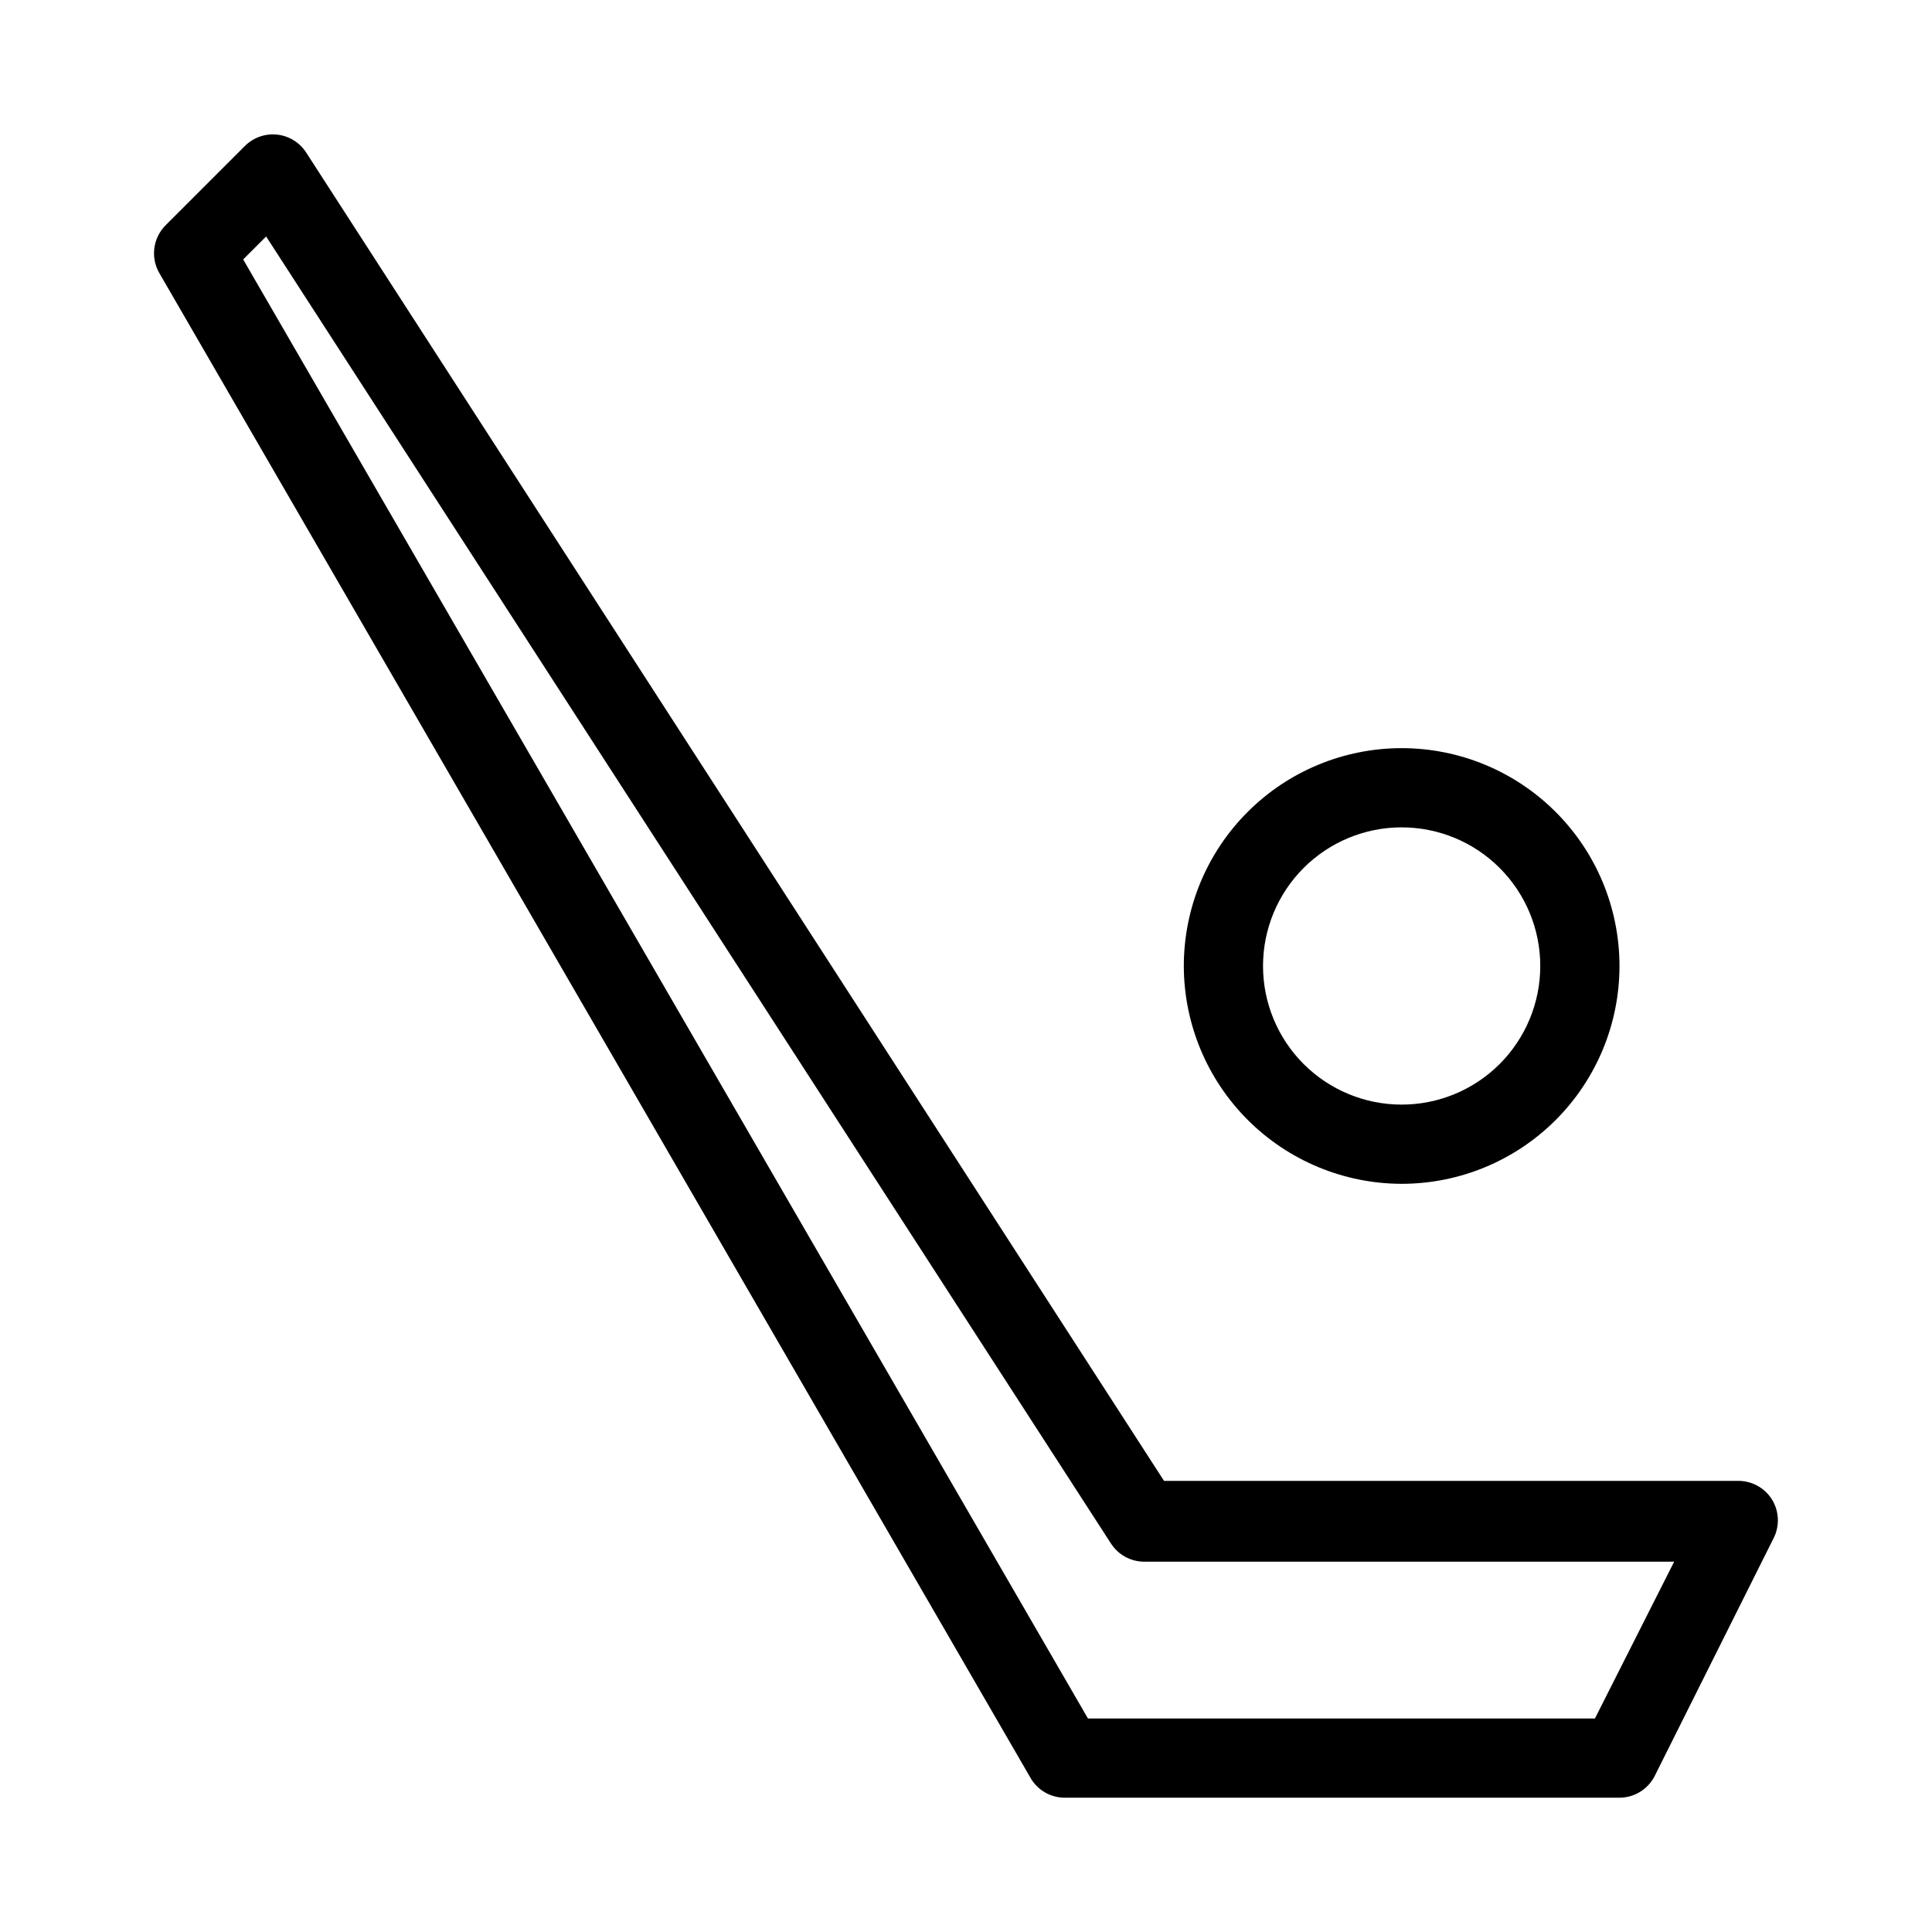 <?xml version="1.0" encoding="UTF-8"?>
<!-- Uploaded to: ICON Repo, www.svgrepo.com, Generator: ICON Repo Mixer Tools -->
<svg fill="#000000" width="800px" height="800px" version="1.1" viewBox="144 144 512 512" xmlns="http://www.w3.org/2000/svg">
 <path d="m613.59 541.38c-1.922-3.074-5.297-4.938-8.922-4.934h-152.19l-227.35-352.04c-1.727-2.668-4.57-4.41-7.731-4.734-3.16-0.328-6.301 0.797-8.535 3.055l-20.992 20.992c-3.328 3.344-4.016 8.496-1.68 12.594l230.91 398.85-0.004 0.004c1.883 3.258 5.367 5.262 9.133 5.246h146.95c3.953-0.012 7.562-2.242 9.34-5.773l31.488-62.977v0.004c1.668-3.269 1.508-7.168-0.418-10.289zm-46.918 58.043h-134.35l-223.88-386.67 6.086-6.086 223.88 346.37h0.004c1.926 3.004 5.246 4.82 8.816 4.828h140.44zm-51.223-141.7c15.312 0 29.996-6.082 40.82-16.906 10.828-10.828 16.91-25.512 16.91-40.82 0-15.312-6.082-29.996-16.91-40.82-10.824-10.828-25.508-16.91-40.82-16.91-15.309 0-29.992 6.082-40.816 16.91-10.828 10.824-16.91 25.508-16.91 40.82 0.027 15.301 6.117 29.969 16.938 40.789 10.82 10.82 25.488 16.91 40.789 16.938zm0-94.465c9.746 0 19.09 3.871 25.977 10.762 6.891 6.887 10.762 16.23 10.762 25.977 0 9.742-3.871 19.086-10.762 25.977-6.887 6.887-16.23 10.758-25.977 10.758-9.742 0-19.086-3.871-25.977-10.758-6.887-6.891-10.758-16.234-10.758-25.977 0-9.746 3.871-19.09 10.758-25.977 6.891-6.891 16.234-10.762 25.977-10.762z"/>
</svg>